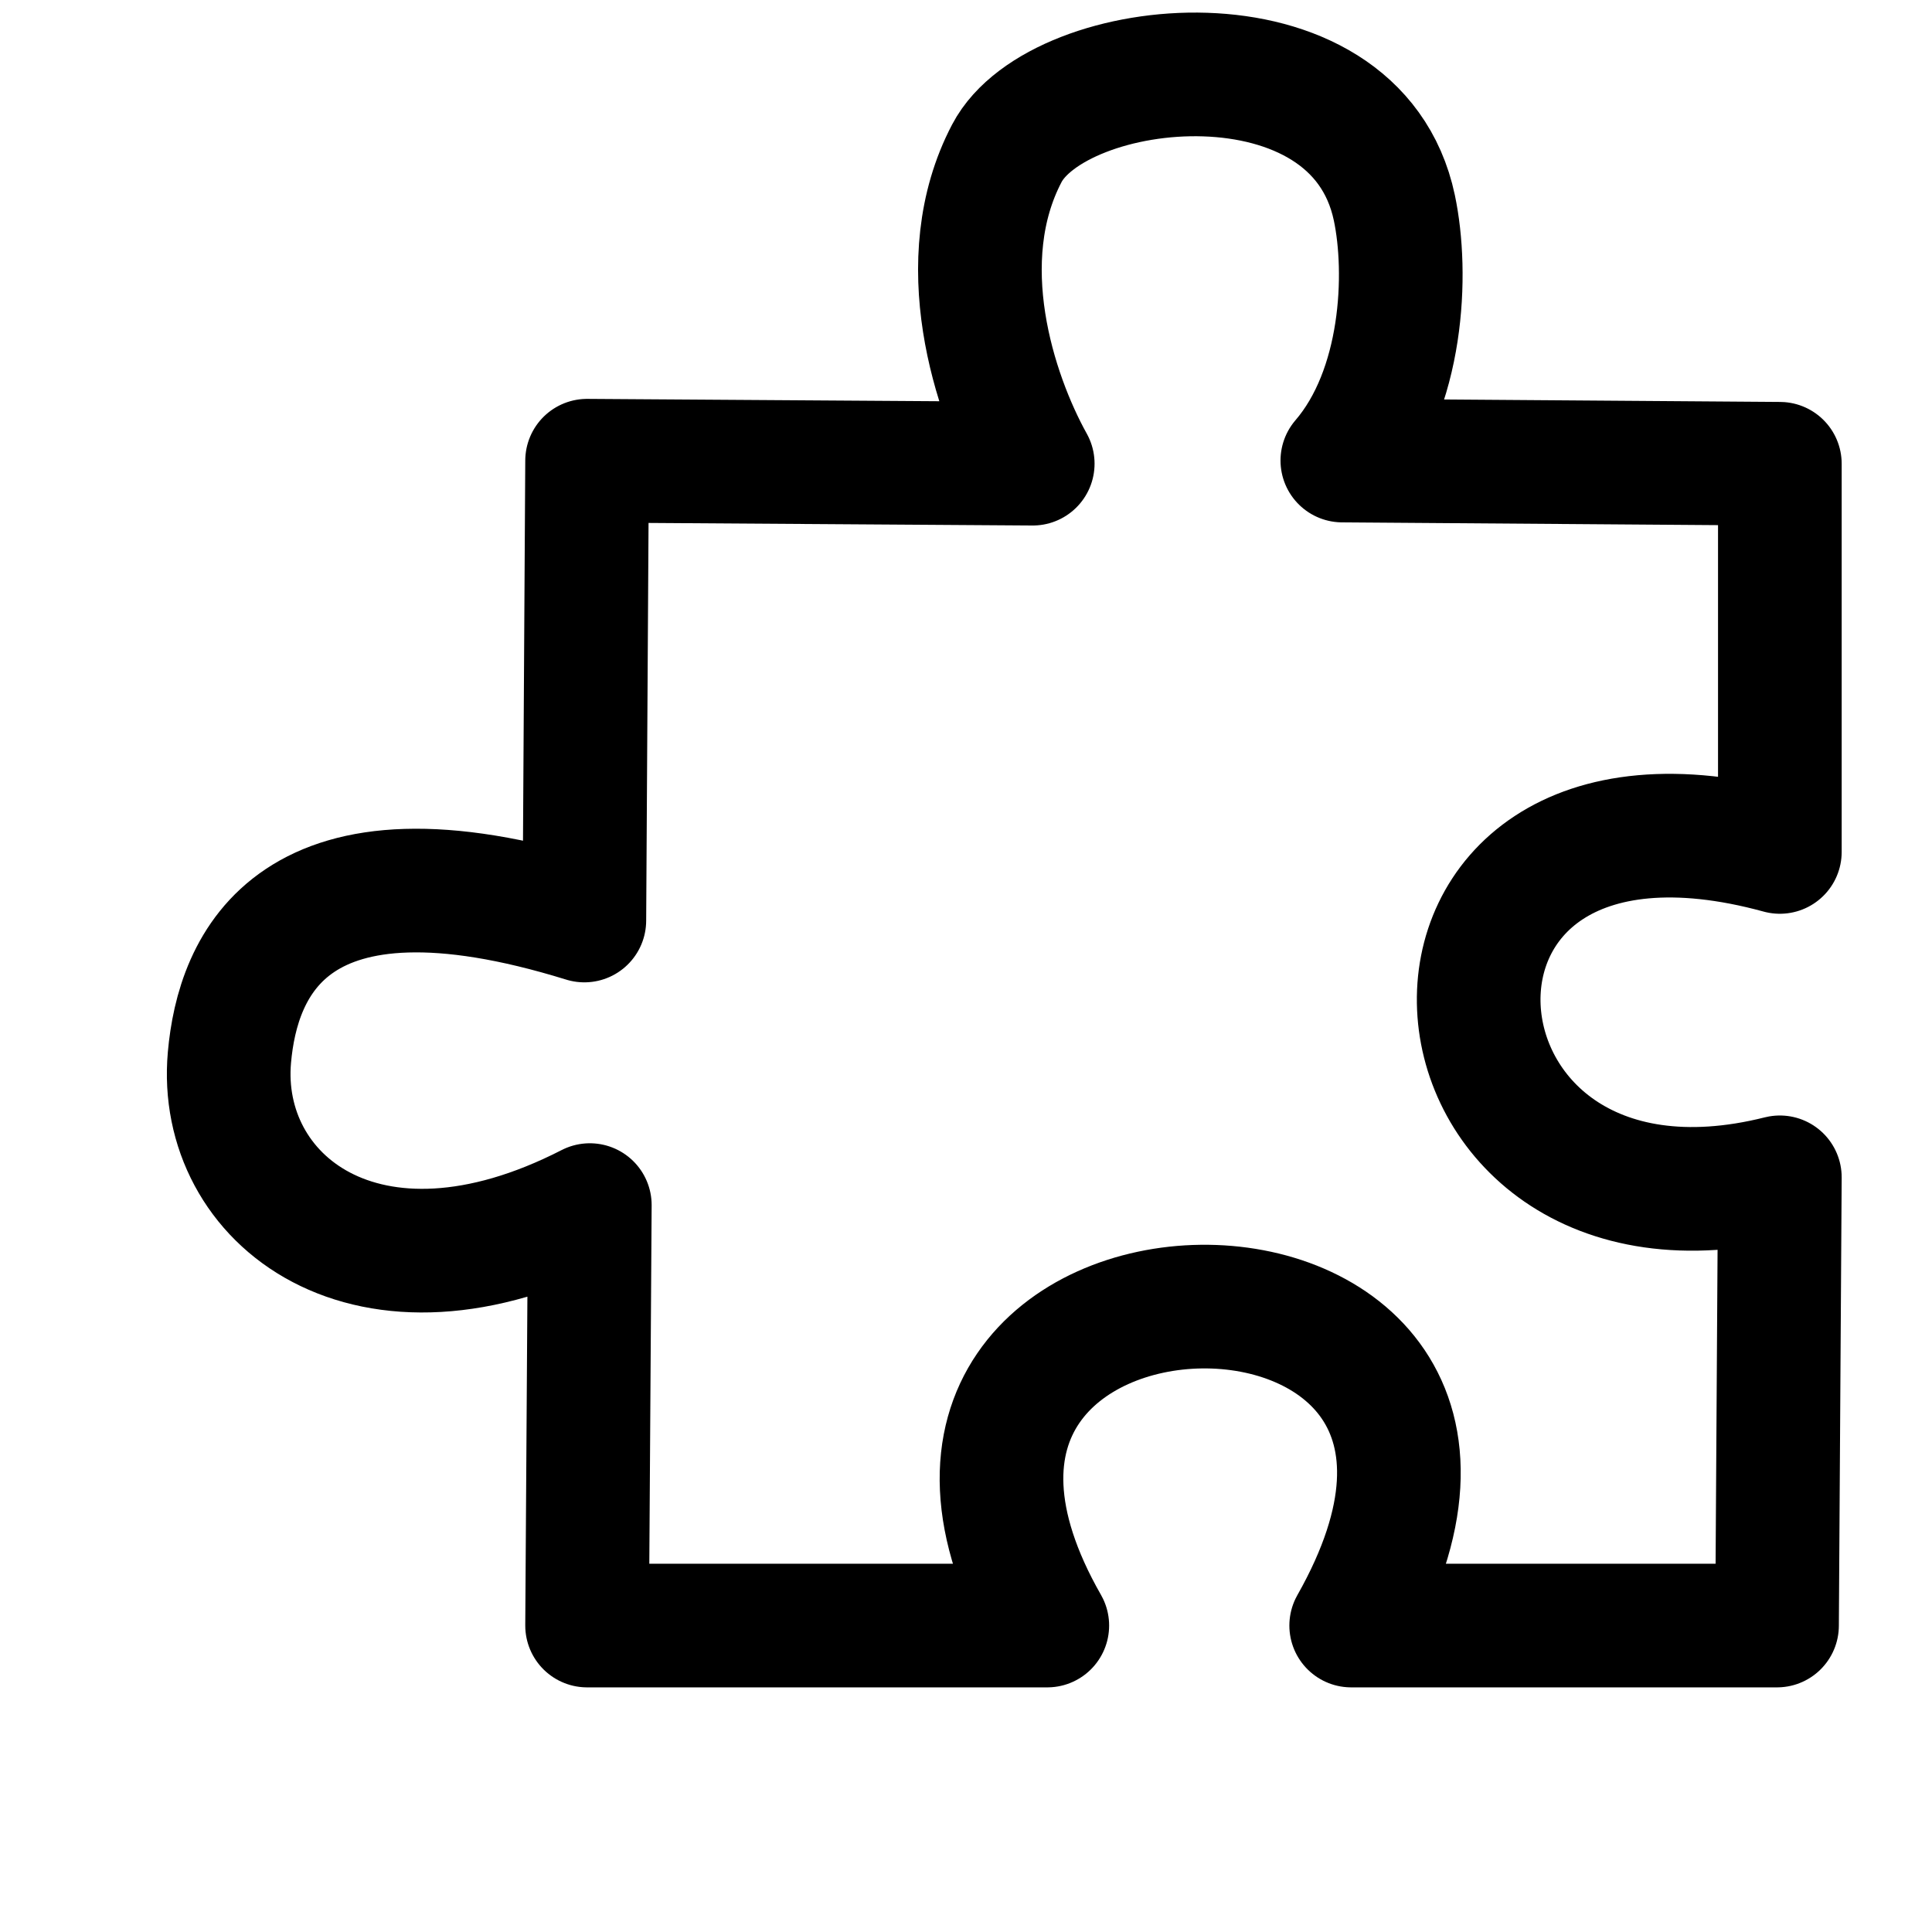 <?xml version="1.0" encoding="UTF-8" standalone="no"?>
<!-- Created with Inkscape (http://www.inkscape.org/) -->

<svg
   xmlns:dc="http://purl.org/dc/elements/1.1/"
   xmlns:cc="http://creativecommons.org/ns#"
   xmlns:rdf="http://www.w3.org/1999/02/22-rdf-syntax-ns#"
   xmlns:svg="http://www.w3.org/2000/svg"
   xmlns="http://www.w3.org/2000/svg"
   xmlns:xlink="http://www.w3.org/1999/xlink"
   xmlns:sodipodi="http://sodipodi.sourceforge.net/DTD/sodipodi-0.dtd"
   xmlns:inkscape="http://www.inkscape.org/namespaces/inkscape"
   width="24"
   height="24"
   id="svg3117"
   version="1.1"
   inkscape:version="0.48.1 r9760"
   sodipodi:docname="icon.svg"
   inkscape:export-filename="C:\Users\ajay\Desktop\32x32 black in white\lti\icon.png"
   inkscape:export-xdpi="90"
   inkscape:export-ydpi="90">
  <defs
     id="defs3119">
    <linearGradient
       inkscape:collect="always"
       xlink:href="#linearGradient4449"
       id="linearGradient4455"
       x1="3.094"
       y1="15.037"
       x2="25.053"
       y2="15.037"
       gradientUnits="userSpaceOnUse" />
    <linearGradient
       inkscape:collect="always"
       id="linearGradient4449">
      <stop
         style="stop-color:#03244d;stop-opacity:1;"
         offset="0"
         id="stop4451" />
      <stop
         style="stop-color:#03244d;stop-opacity:0;"
         offset="1"
         id="stop4453" />
    </linearGradient>
  </defs>
  <sodipodi:namedview
     id="base"
     pagecolor="#ffffff"
     bordercolor="#666666"
     borderopacity="1.0"
     inkscape:pageopacity="0.0"
     inkscape:pageshadow="2"
     inkscape:zoom="21.28125"
     inkscape:cx="15.036711"
     inkscape:cy="16"
     inkscape:current-layer="layer1"
     showgrid="true"
     inkscape:grid-bbox="true"
     inkscape:document-units="px"
     inkscape:snap-global="false"
     inkscape:window-width="2560"
     inkscape:window-height="1305"
     inkscape:window-x="0"
     inkscape:window-y="0"
     inkscape:window-maximized="0">
    <inkscape:grid
       type="xygrid"
       id="grid3125"
       empspacing="5"
       visible="true"
       enabled="true"
       snapvisiblegridlinesonly="true" />
  </sodipodi:namedview>
  <g
     id="layer1"
     inkscape:label="Layer 1"
     inkscape:groupmode="layer"
     transform="translate(0,-8)">
    <path
       style="fill:none;stroke:#000000;stroke-width:1.536;stroke-linecap:round;stroke-linejoin:round;stroke-miterlimit:4;stroke-opacity:1;stroke-dasharray:none"
       d="m 7.293,13.723 5.536,0.037 c -0.483,-0.869 -1.02,-2.524 -0.322,-3.855 0.638,-1.219 4.33,-1.616 4.814,0.676 0.172,0.814 0.113,2.258 -0.646,3.14 l 5.435,0.04 0,4.822 c -5.227,-1.43 -4.744,5.234 0,4.042 l -0.035,5.568 -5.29,0 c 3.039,-5.367 -6.747,-5.198 -3.775,0 l -5.717,8e-6 0.034,-5.223 C 4.556,24.392 2.694,22.894 2.85,21.137 2.951,19.993 3.62,18.308 7.259,19.435 z"
       id="rect4315"
       inkscape:connector-curvature="0"
       sodipodi:nodetypes="ccsscccccccccscc" />
  </g>
</svg>
